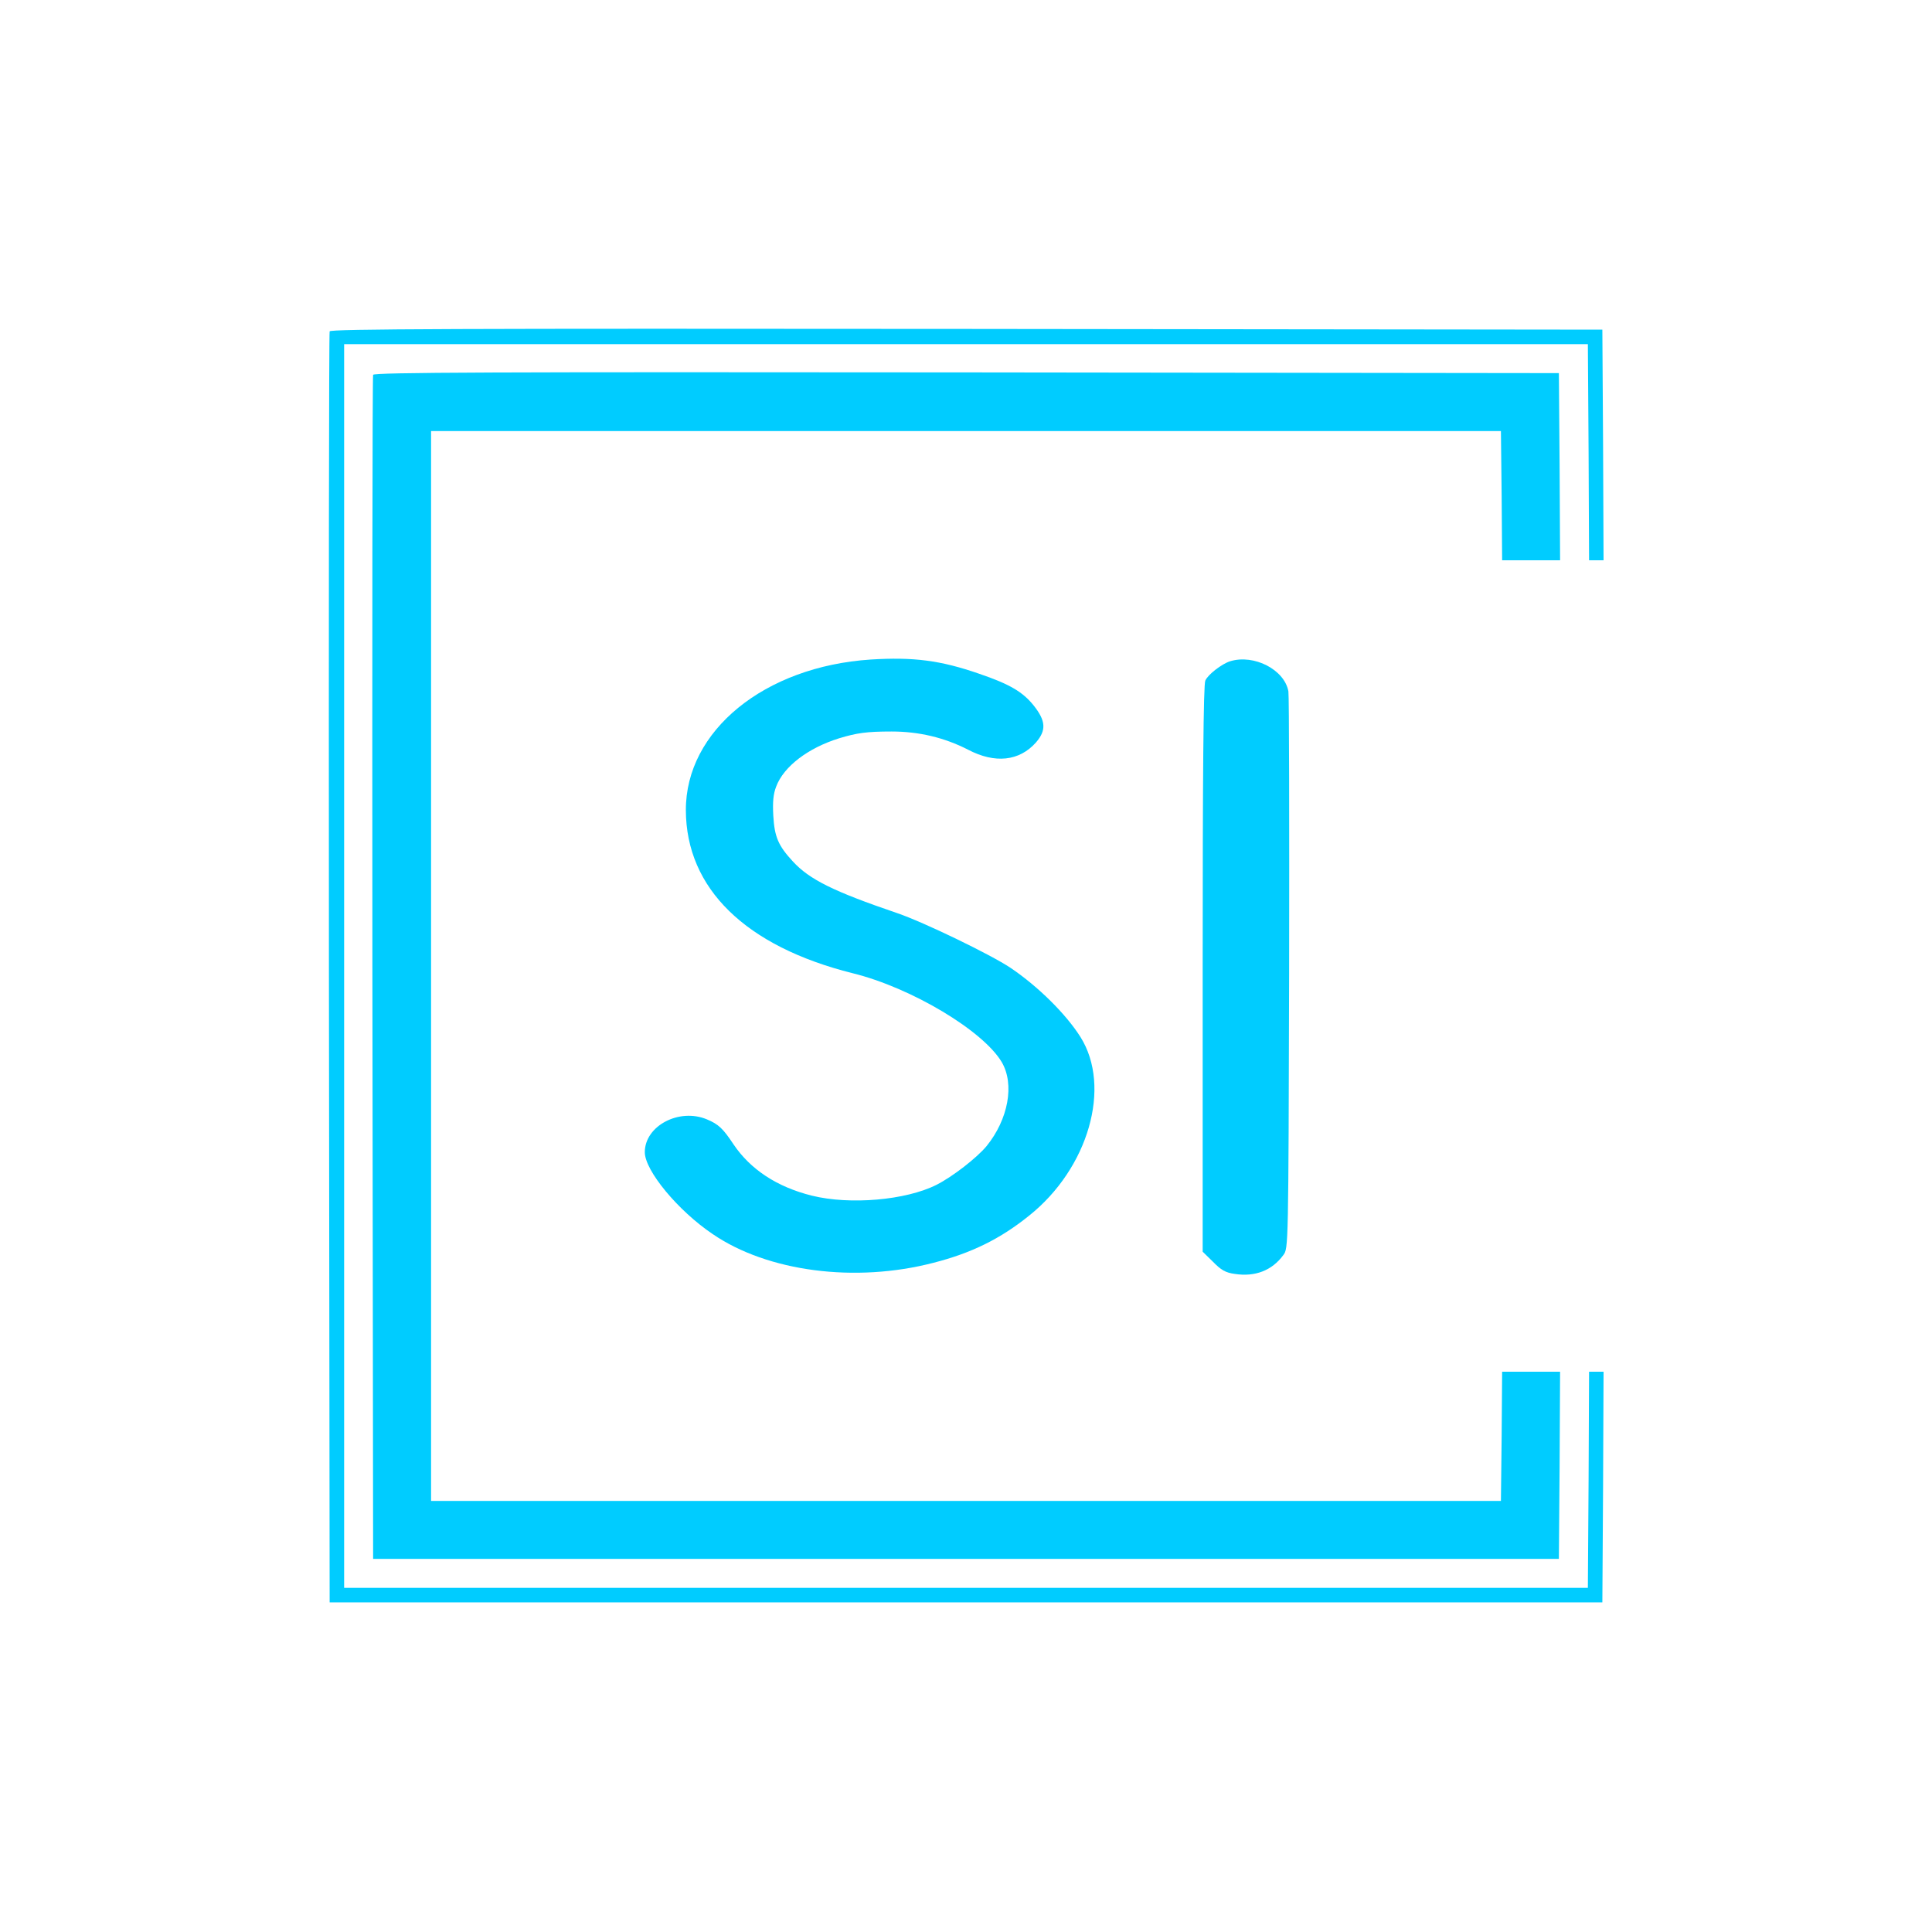 <?xml version="1.0" standalone="no"?>
<!DOCTYPE svg PUBLIC "-//W3C//DTD SVG 20010904//EN" "http://www.w3.org/TR/2001/REC-SVG-20010904/DTD/svg10.dtd">
<svg xmlns="http://www.w3.org/2000/svg" version="1.0" width="800" height="800" viewBox="0 0 800 800" preserveAspectRatio="xMidYMid meet">

<g transform="translate(0,800) scale(0.1,-0.1)" fill="#00ccff" stroke="none">
<path d="M1365 6628 c-3 -7 -4 -1194 -3 -2638 l3 -2625 2635 0 2635 0 3 478 2 477 -30 0 -30 0 -2 -447 -3 -448 -2575 0 -2575 0 0 2575 0 2575 2575 0 2575 0 3 -447 2 -448 30 0 30 0 -2 478 -3 477 -2633 3 c-2101 2 -2634 0 -2637 -10z"/>
<path d="M1545 6448 c-3 -7 -4 -1113 -3 -2458 l3 -2445 2455 0 2455 0 3 387 2 388 -120 0 -120 0 -2 -267 -3 -268 -2215 0 -2215 0 0 2215 0 2215 2215 0 2215 0 3 -267 2 -268 120 0 120 0 -2 388 -3 387 -2453 3 c-1957 2 -2454 0 -2457 -10z"/>
<path d="M3605 5269 c-440 -29 -766 -295 -765 -624 1 -324 247 -564 691 -675 243 -60 540 -238 617 -368 54 -92 27 -237 -63 -348 -41 -49 -140 -126 -207 -160 -127 -64 -358 -84 -516 -45 -145 36 -255 109 -325 213 -43 65 -62 83 -110 103 -115 48 -257 -27 -257 -136 0 -76 137 -242 281 -339 228 -156 591 -203 914 -119 157 40 277 99 396 195 246 196 343 533 213 740 -60 95 -175 209 -289 286 -82 55 -361 190 -470 227 -264 90 -363 139 -432 214 -60 65 -76 101 -81 190 -3 57 0 89 12 120 31 83 132 160 261 200 73 22 113 28 217 28 113 0 218 -25 316 -75 112 -59 213 -48 282 30 43 50 41 89 -10 153 -45 56 -99 88 -225 131 -161 56 -274 70 -450 59z"/>
<path d="M5094 5262 c-35 -11 -92 -55 -103 -80 -8 -16 -11 -394 -11 -1194 l0 -1171 43 -42 c33 -34 52 -45 90 -50 84 -13 154 14 201 78 21 28 21 30 24 1165 1 625 0 1151 -3 1169 -16 90 -142 155 -241 125z"/>
</g>
</svg>

